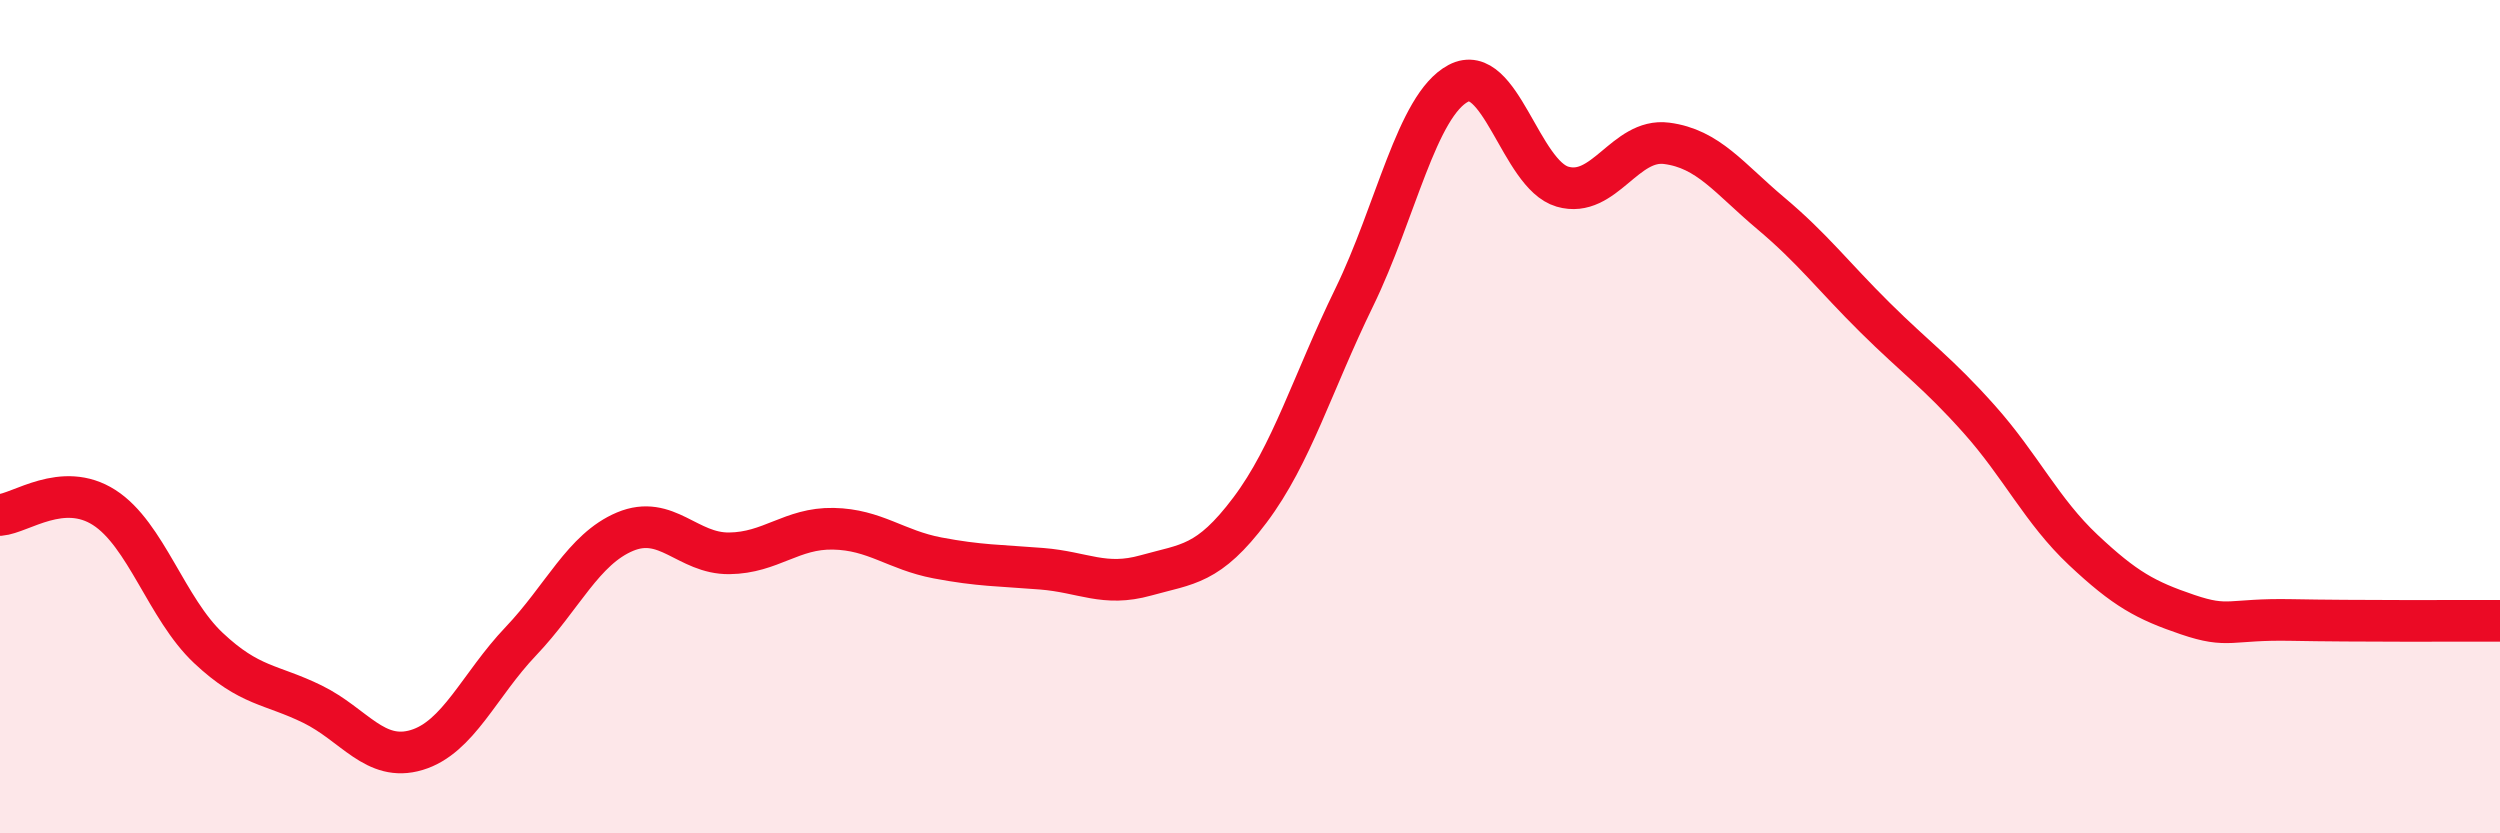 
    <svg width="60" height="20" viewBox="0 0 60 20" xmlns="http://www.w3.org/2000/svg">
      <path
        d="M 0,12.36 C 0.5,12.32 1.5,11.54 2.5,12.18 C 3.5,12.82 4,14.61 5,15.55 C 6,16.49 6.5,16.41 7.5,16.9 C 8.5,17.39 9,18.3 10,18 C 11,17.7 11.5,16.44 12.5,15.39 C 13.5,14.34 14,13.18 15,12.76 C 16,12.34 16.5,13.29 17.5,13.28 C 18.5,13.27 19,12.67 20,12.69 C 21,12.71 21.5,13.2 22.5,13.39 C 23.5,13.58 24,13.57 25,13.65 C 26,13.73 26.5,14.09 27.5,13.81 C 28.5,13.53 29,13.57 30,12.24 C 31,10.91 31.5,9.19 32.5,7.14 C 33.5,5.09 34,2.53 35,2 C 36,1.47 36.5,4.19 37.5,4.48 C 38.5,4.77 39,3.31 40,3.44 C 41,3.57 41.5,4.28 42.5,5.12 C 43.5,5.96 44,6.63 45,7.62 C 46,8.61 46.5,8.94 47.5,10.06 C 48.5,11.18 49,12.26 50,13.2 C 51,14.14 51.5,14.41 52.5,14.75 C 53.5,15.09 53.5,14.85 55,14.88 C 56.5,14.91 59,14.9 60,14.9L60 20L0 20Z"
        fill="#EB0A25"
        opacity="0.1"
        stroke-linecap="round"
        stroke-linejoin="round"
      />
      <path
        d="M 0,12.36 C 0.5,12.32 1.5,11.54 2.5,12.18 C 3.5,12.82 4,14.61 5,15.55 C 6,16.49 6.5,16.41 7.5,16.9 C 8.5,17.39 9,18.3 10,18 C 11,17.7 11.5,16.44 12.5,15.39 C 13.5,14.34 14,13.18 15,12.76 C 16,12.34 16.5,13.29 17.5,13.28 C 18.5,13.27 19,12.67 20,12.69 C 21,12.71 21.5,13.2 22.5,13.39 C 23.5,13.58 24,13.57 25,13.65 C 26,13.73 26.5,14.09 27.5,13.81 C 28.5,13.53 29,13.57 30,12.24 C 31,10.91 31.5,9.19 32.5,7.14 C 33.5,5.09 34,2.53 35,2 C 36,1.47 36.5,4.19 37.5,4.48 C 38.5,4.77 39,3.31 40,3.44 C 41,3.57 41.5,4.28 42.5,5.12 C 43.5,5.96 44,6.63 45,7.62 C 46,8.61 46.5,8.94 47.5,10.06 C 48.5,11.18 49,12.26 50,13.2 C 51,14.14 51.5,14.41 52.5,14.75 C 53.5,15.09 53.5,14.85 55,14.88 C 56.5,14.91 59,14.9 60,14.9"
        stroke="#EB0A25"
        stroke-width="1"
        fill="none"
        stroke-linecap="round"
        stroke-linejoin="round"
      />
    </svg>
  
